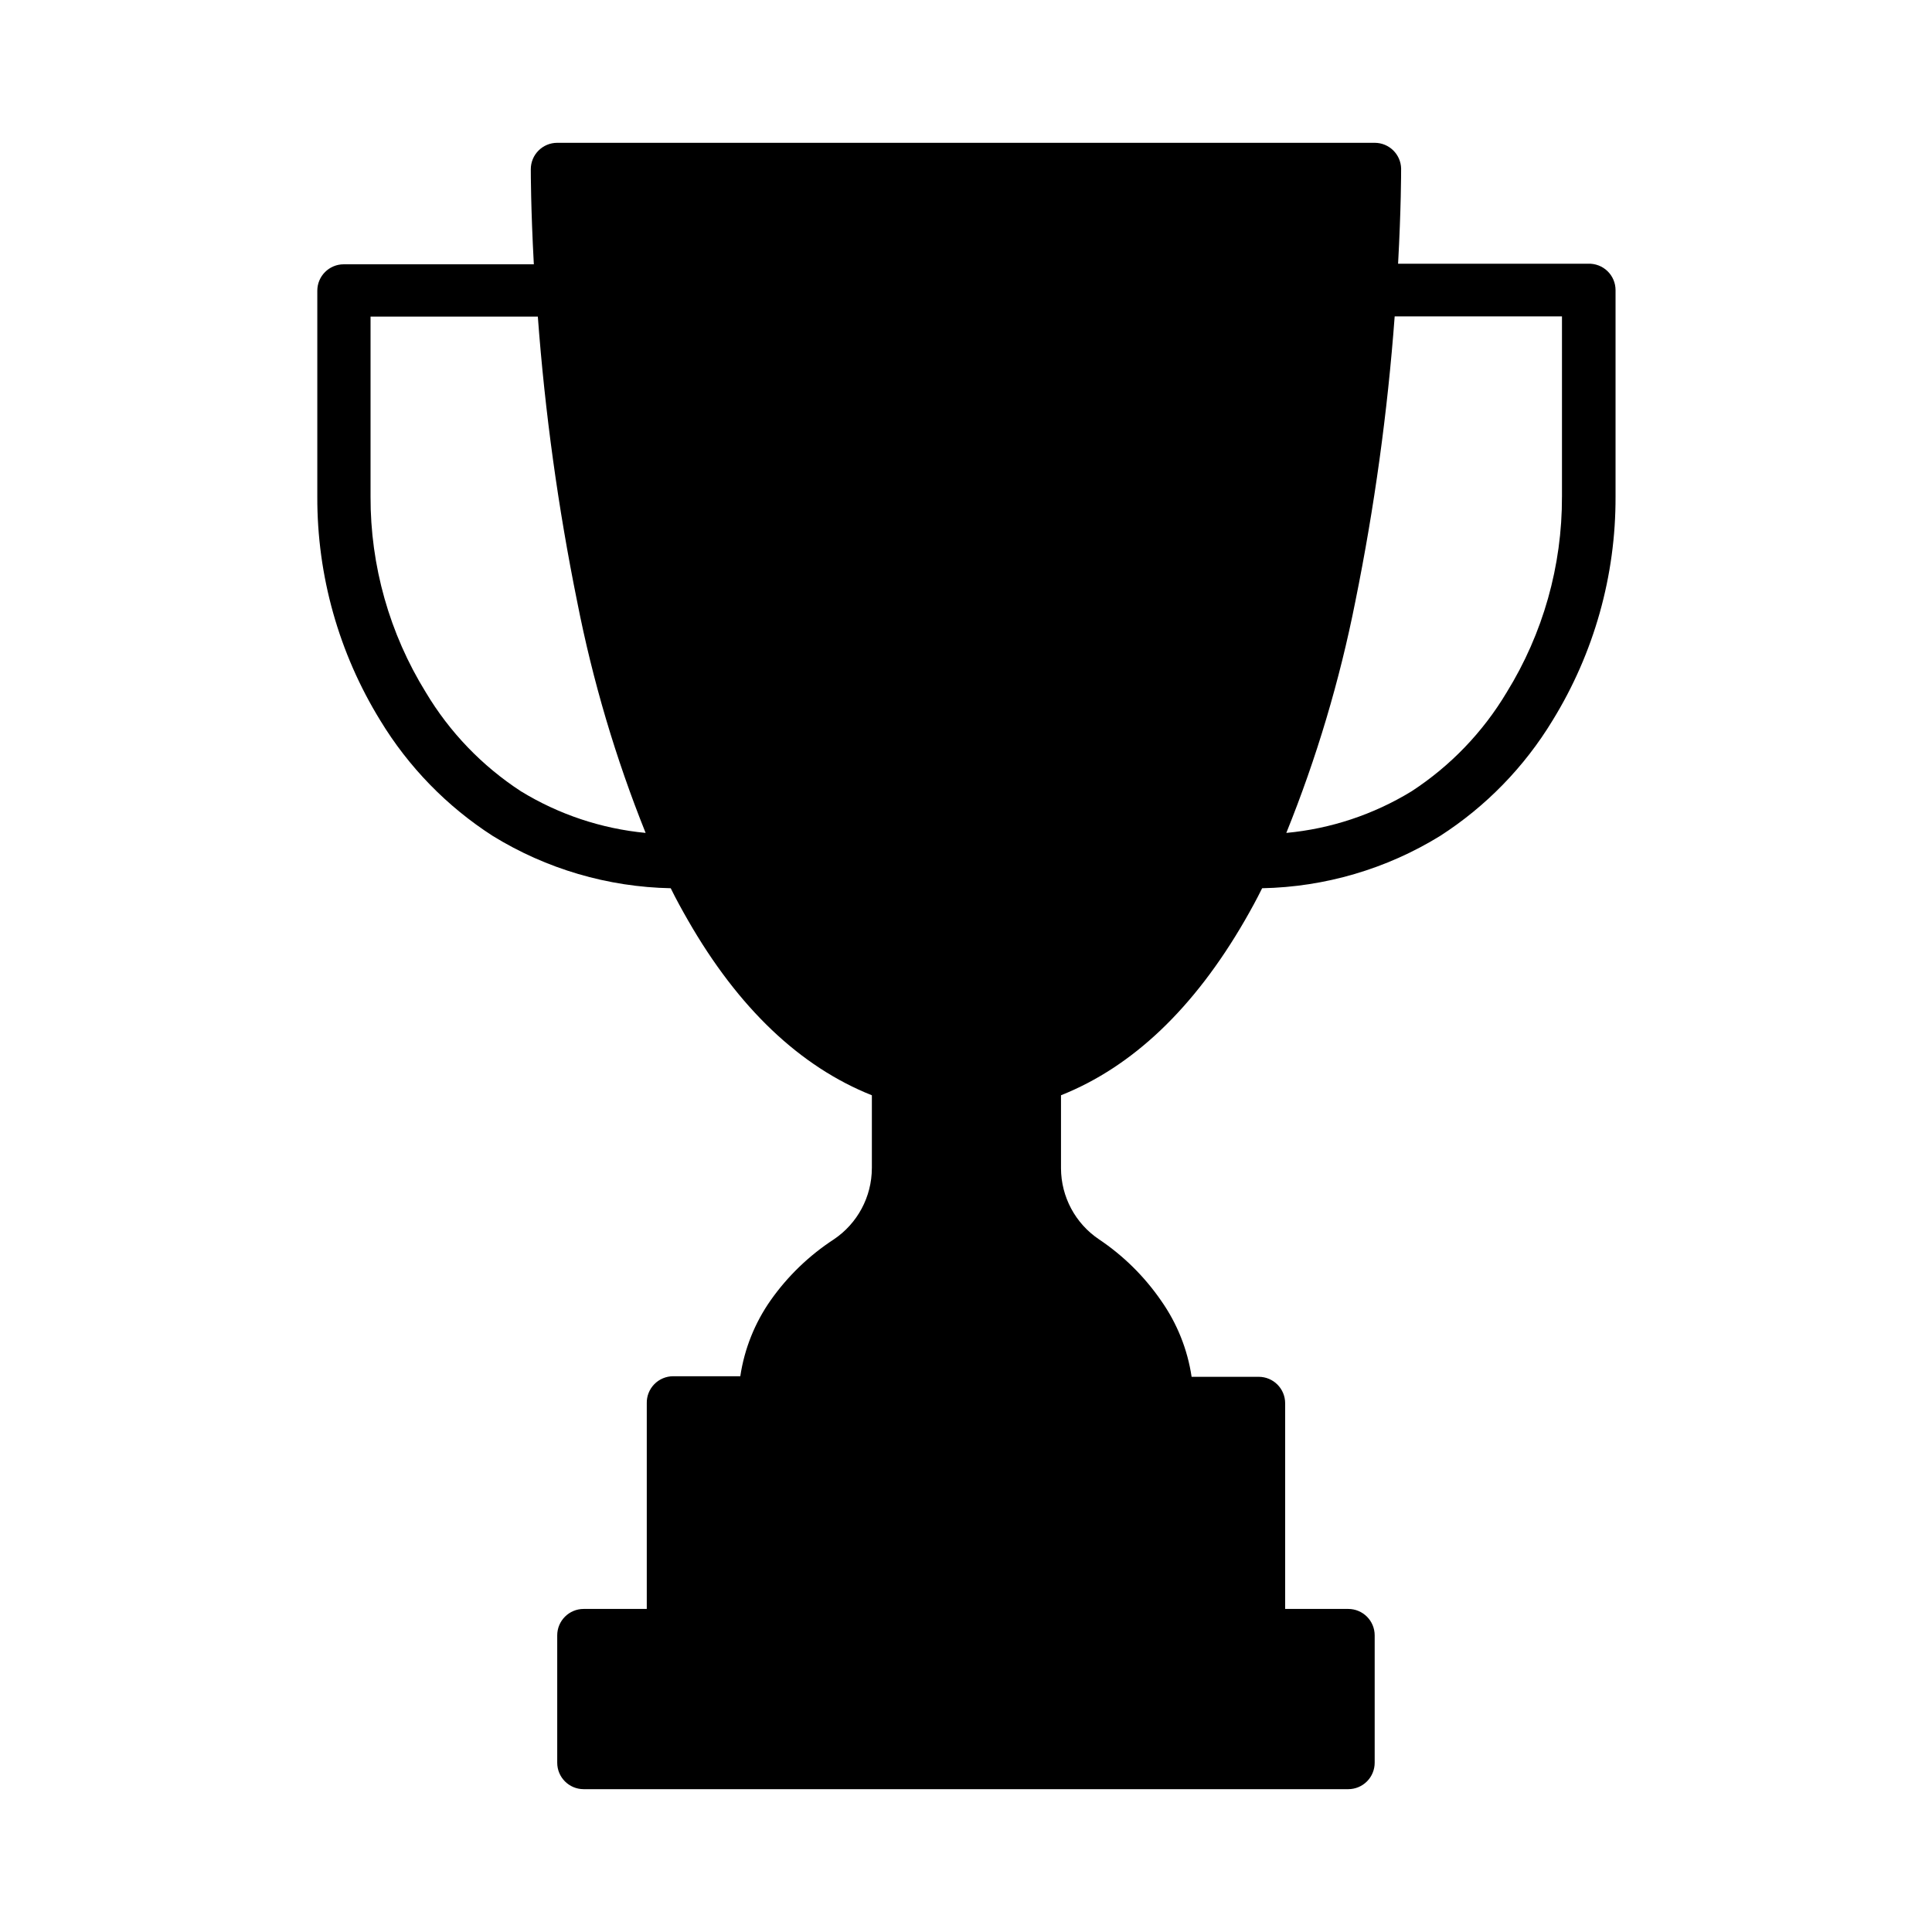<?xml version="1.0" encoding="UTF-8"?>
<!-- Uploaded to: ICON Repo, www.iconrepo.com, Generator: ICON Repo Mixer Tools -->
<svg fill="#000000" width="800px" height="800px" version="1.1" viewBox="144 144 512 512" xmlns="http://www.w3.org/2000/svg">
 <path d="m564.89 213.89h-50.383c0.805-14.711 0.805-24.133 0.805-25.191h0.004c-0.082-3.809-3.195-6.852-7.004-6.852h-216.64c-3.867 0-7.004 3.137-7.004 7.004 0 0.906 0 10.328 0.805 25.191h-50.383 0.004c-3.867 0-7.004 3.137-7.004 7.004v54.562c-0.074 20.934 5.703 41.469 16.676 59.297 7.484 12.348 17.684 22.824 29.828 30.633 14.199 8.742 30.48 13.527 47.156 13.855 1.461 2.973 3.023 5.793 4.586 8.516 13.352 23.277 29.727 38.793 48.719 46.352v19.348l-0.004-0.004c-0.02 7.562-3.797 14.625-10.074 18.84-6.547 4.269-12.223 9.738-16.727 16.121-4.219 6-6.977 12.902-8.062 20.152h-17.785c-1.883 0-3.688 0.762-5.004 2.106-1.316 1.348-2.039 3.168-1.996 5.051v54.512h-16.727c-3.867 0-7.004 3.137-7.004 7.004v33.754c0 3.867 3.137 7.004 7.004 7.004h202.63c1.855 0 3.637-0.738 4.949-2.051s2.051-3.094 2.051-4.953v-33.754c0-3.867-3.133-7.004-7-7.004h-16.727v-54.512c0-3.867-3.137-7.004-7.004-7.004h-17.785c-1.082-7.254-3.844-14.152-8.062-20.152-4.414-6.414-10.004-11.938-16.473-16.273-6.281-4.215-10.055-11.277-10.078-18.84v-19.348c18.992-7.559 35.266-23.074 48.719-46.352 1.562-2.719 3.125-5.543 4.586-8.516v0.004c16.672-0.328 32.957-5.113 47.156-13.855 12.145-7.809 22.344-18.285 29.824-30.633 10.977-17.828 16.75-38.363 16.676-59.297v-54.715c0.004-1.902-0.77-3.723-2.137-5.043-1.371-1.32-3.215-2.027-5.117-1.961zm-282.84 139.81c-10.285-6.703-18.898-15.664-25.191-26.199-9.641-15.586-14.719-33.566-14.66-51.891v-47.711h44.336-0.004c1.887 25.383 5.371 50.625 10.43 75.57 4.109 20.945 10.184 41.457 18.137 61.262-11.711-1.117-23.016-4.891-33.047-11.031zm275.89-78.09h-0.004c0.059 18.324-5.019 36.305-14.66 51.891-6.293 10.535-14.906 19.496-25.191 26.199-10.078 6.164-21.434 9.938-33.199 11.031 8.008-19.816 14.133-40.344 18.289-61.312 5.059-24.945 8.543-50.188 10.43-75.57h44.336z"/>
</svg>